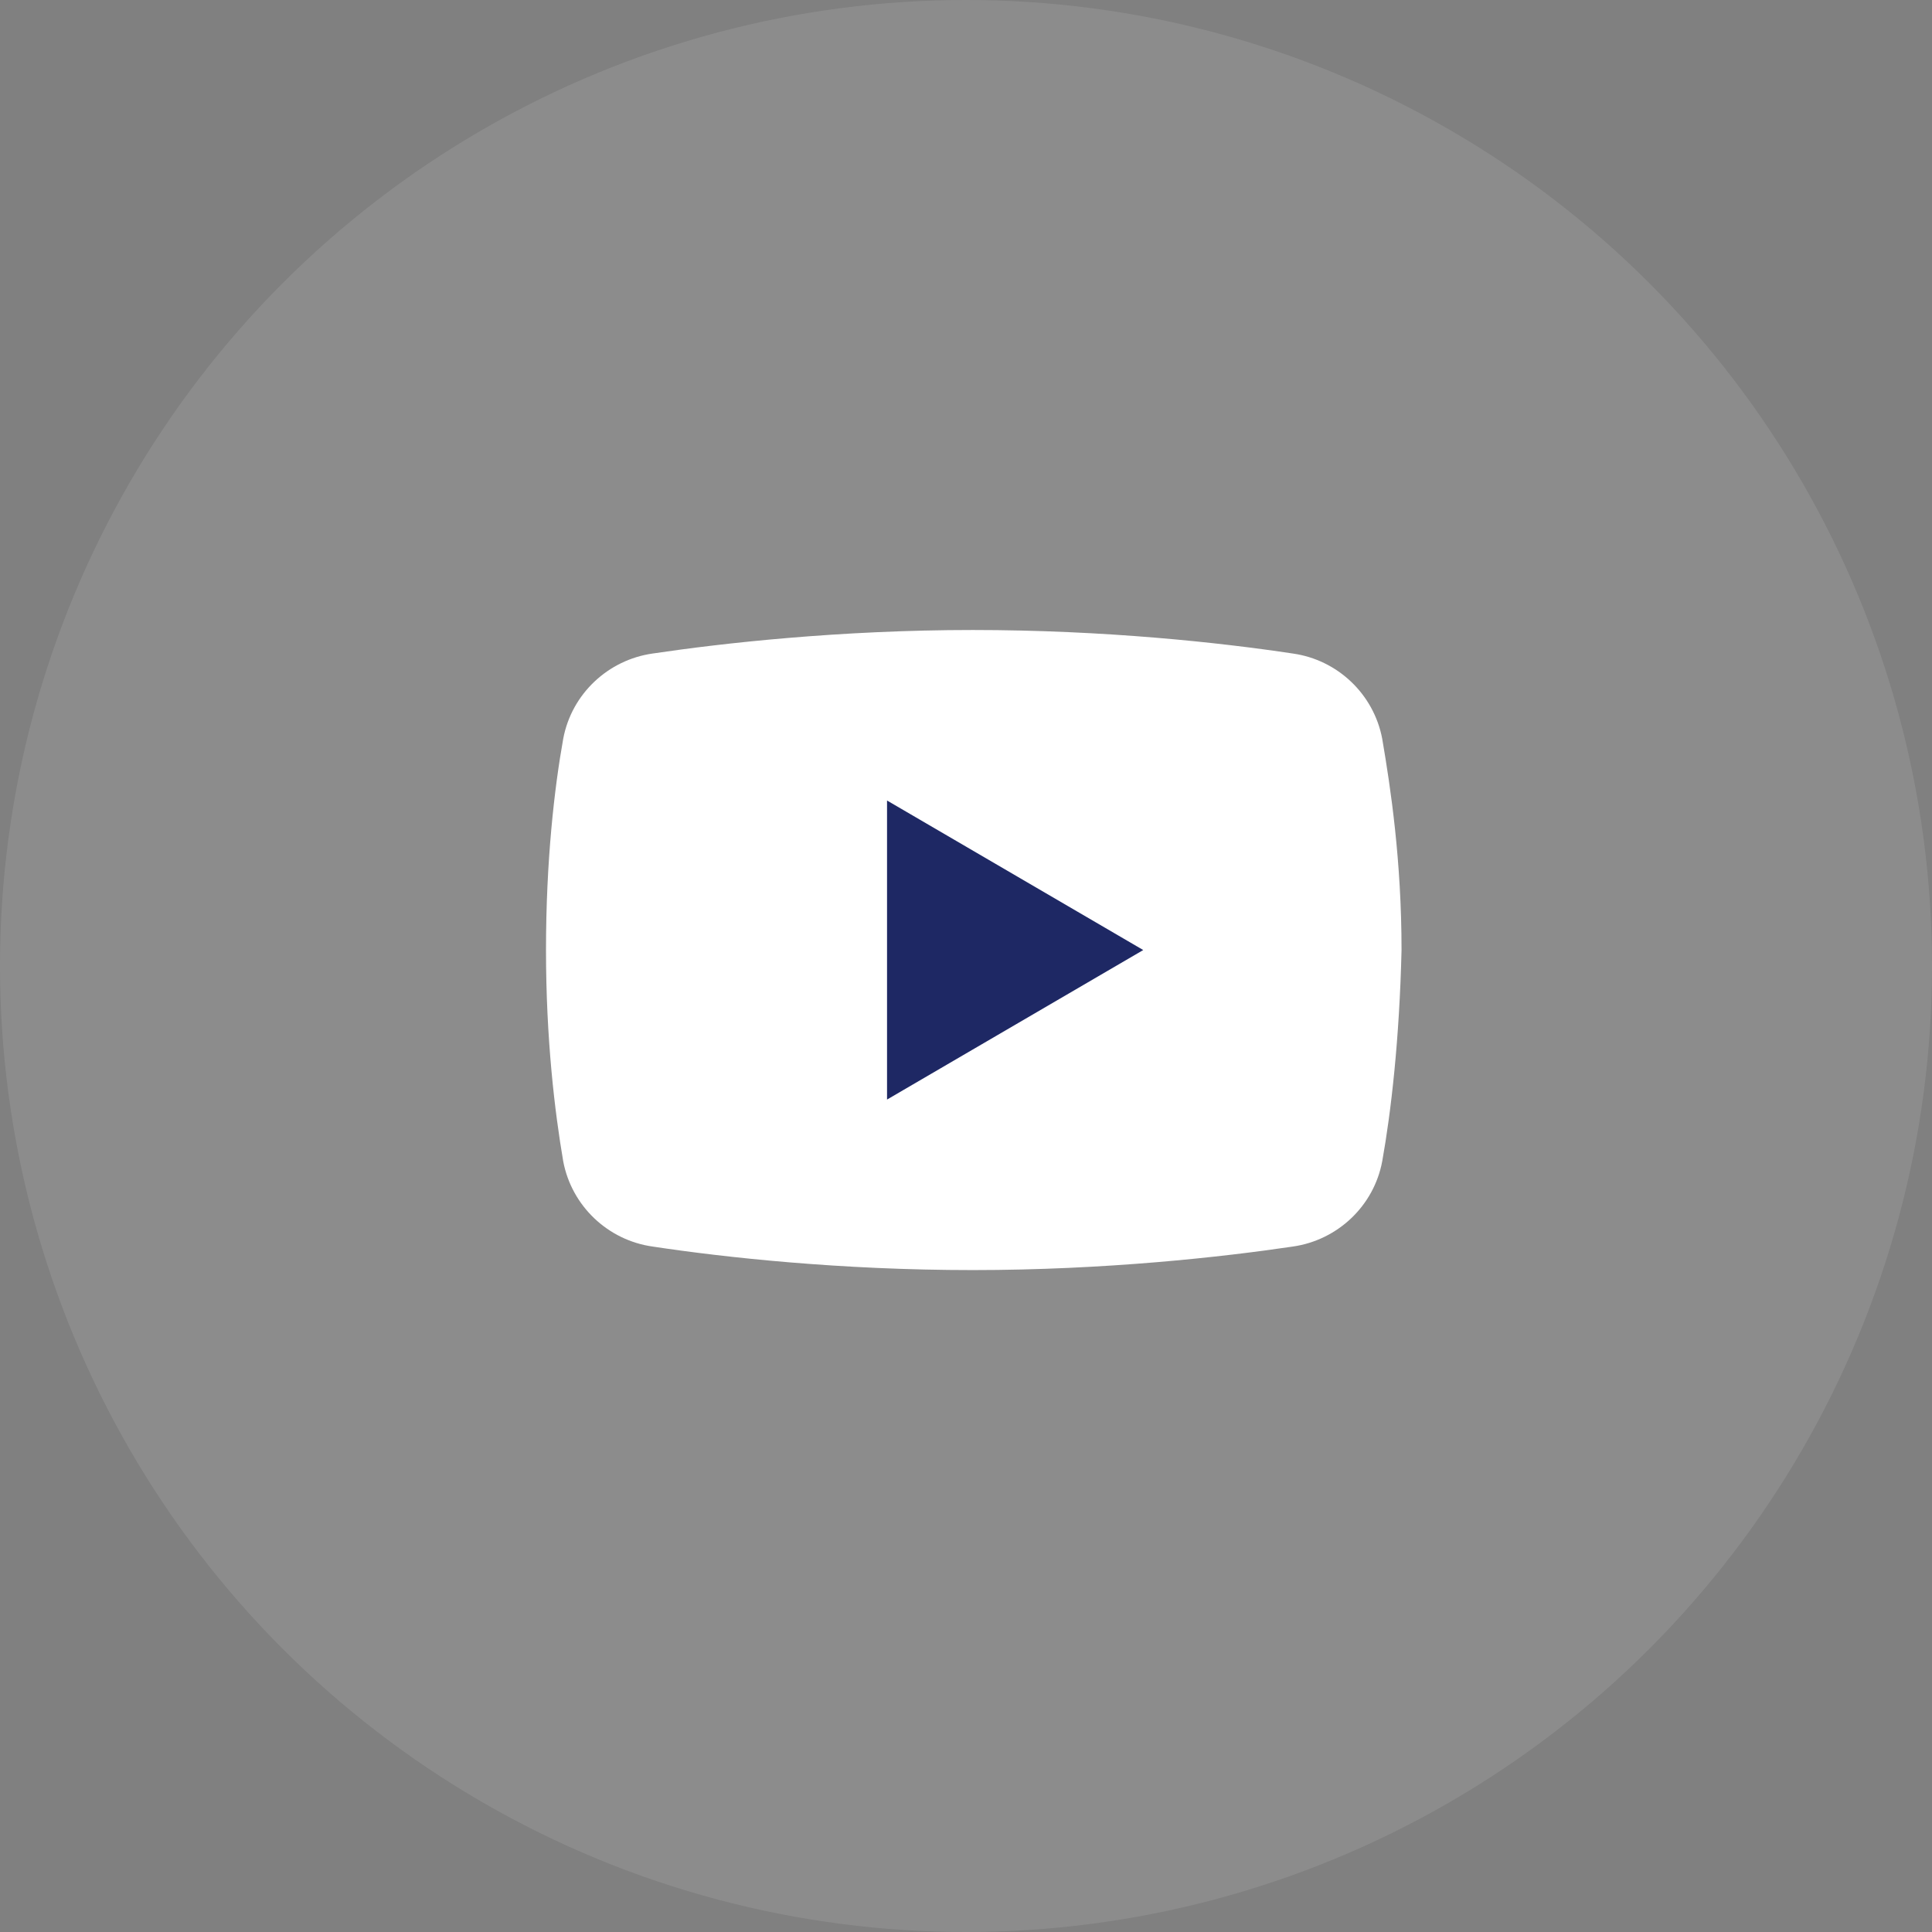 <svg width="46" height="46" viewBox="0 0 46 46" fill="none" xmlns="http://www.w3.org/2000/svg">
<rect x="0" y="0" width="46" height="46" fill="#808080" stroke="none"/>
<circle opacity="0.1" cx="23" cy="23" r="23" fill="white"/>
<path d="M32.91 27.65C32.71 28.72 31.84 29.53 30.78 29.68C29.1 29.93 26.31 30.24 23.16 30.24C20.01 30.24 17.26 29.94 15.54 29.68C14.47 29.53 13.61 28.71 13.41 27.65C13.21 26.48 13 24.75 13 22.62C13 20.49 13.2 18.76 13.41 17.59C13.61 16.52 14.48 15.71 15.54 15.56C17.22 15.31 20.01 15 23.16 15C26.31 15 29.06 15.3 30.78 15.56C31.85 15.71 32.71 16.53 32.91 17.59C33.11 18.76 33.37 20.49 33.37 22.62C33.32 24.75 33.12 26.48 32.91 27.65Z" fill="white"/>
<g style="mix-blend-mode:multiply">
<path d="M21.12 26.18V19.06L27.22 22.62L21.12 26.18Z" fill="#1E2864"/>
</g>
</svg>
